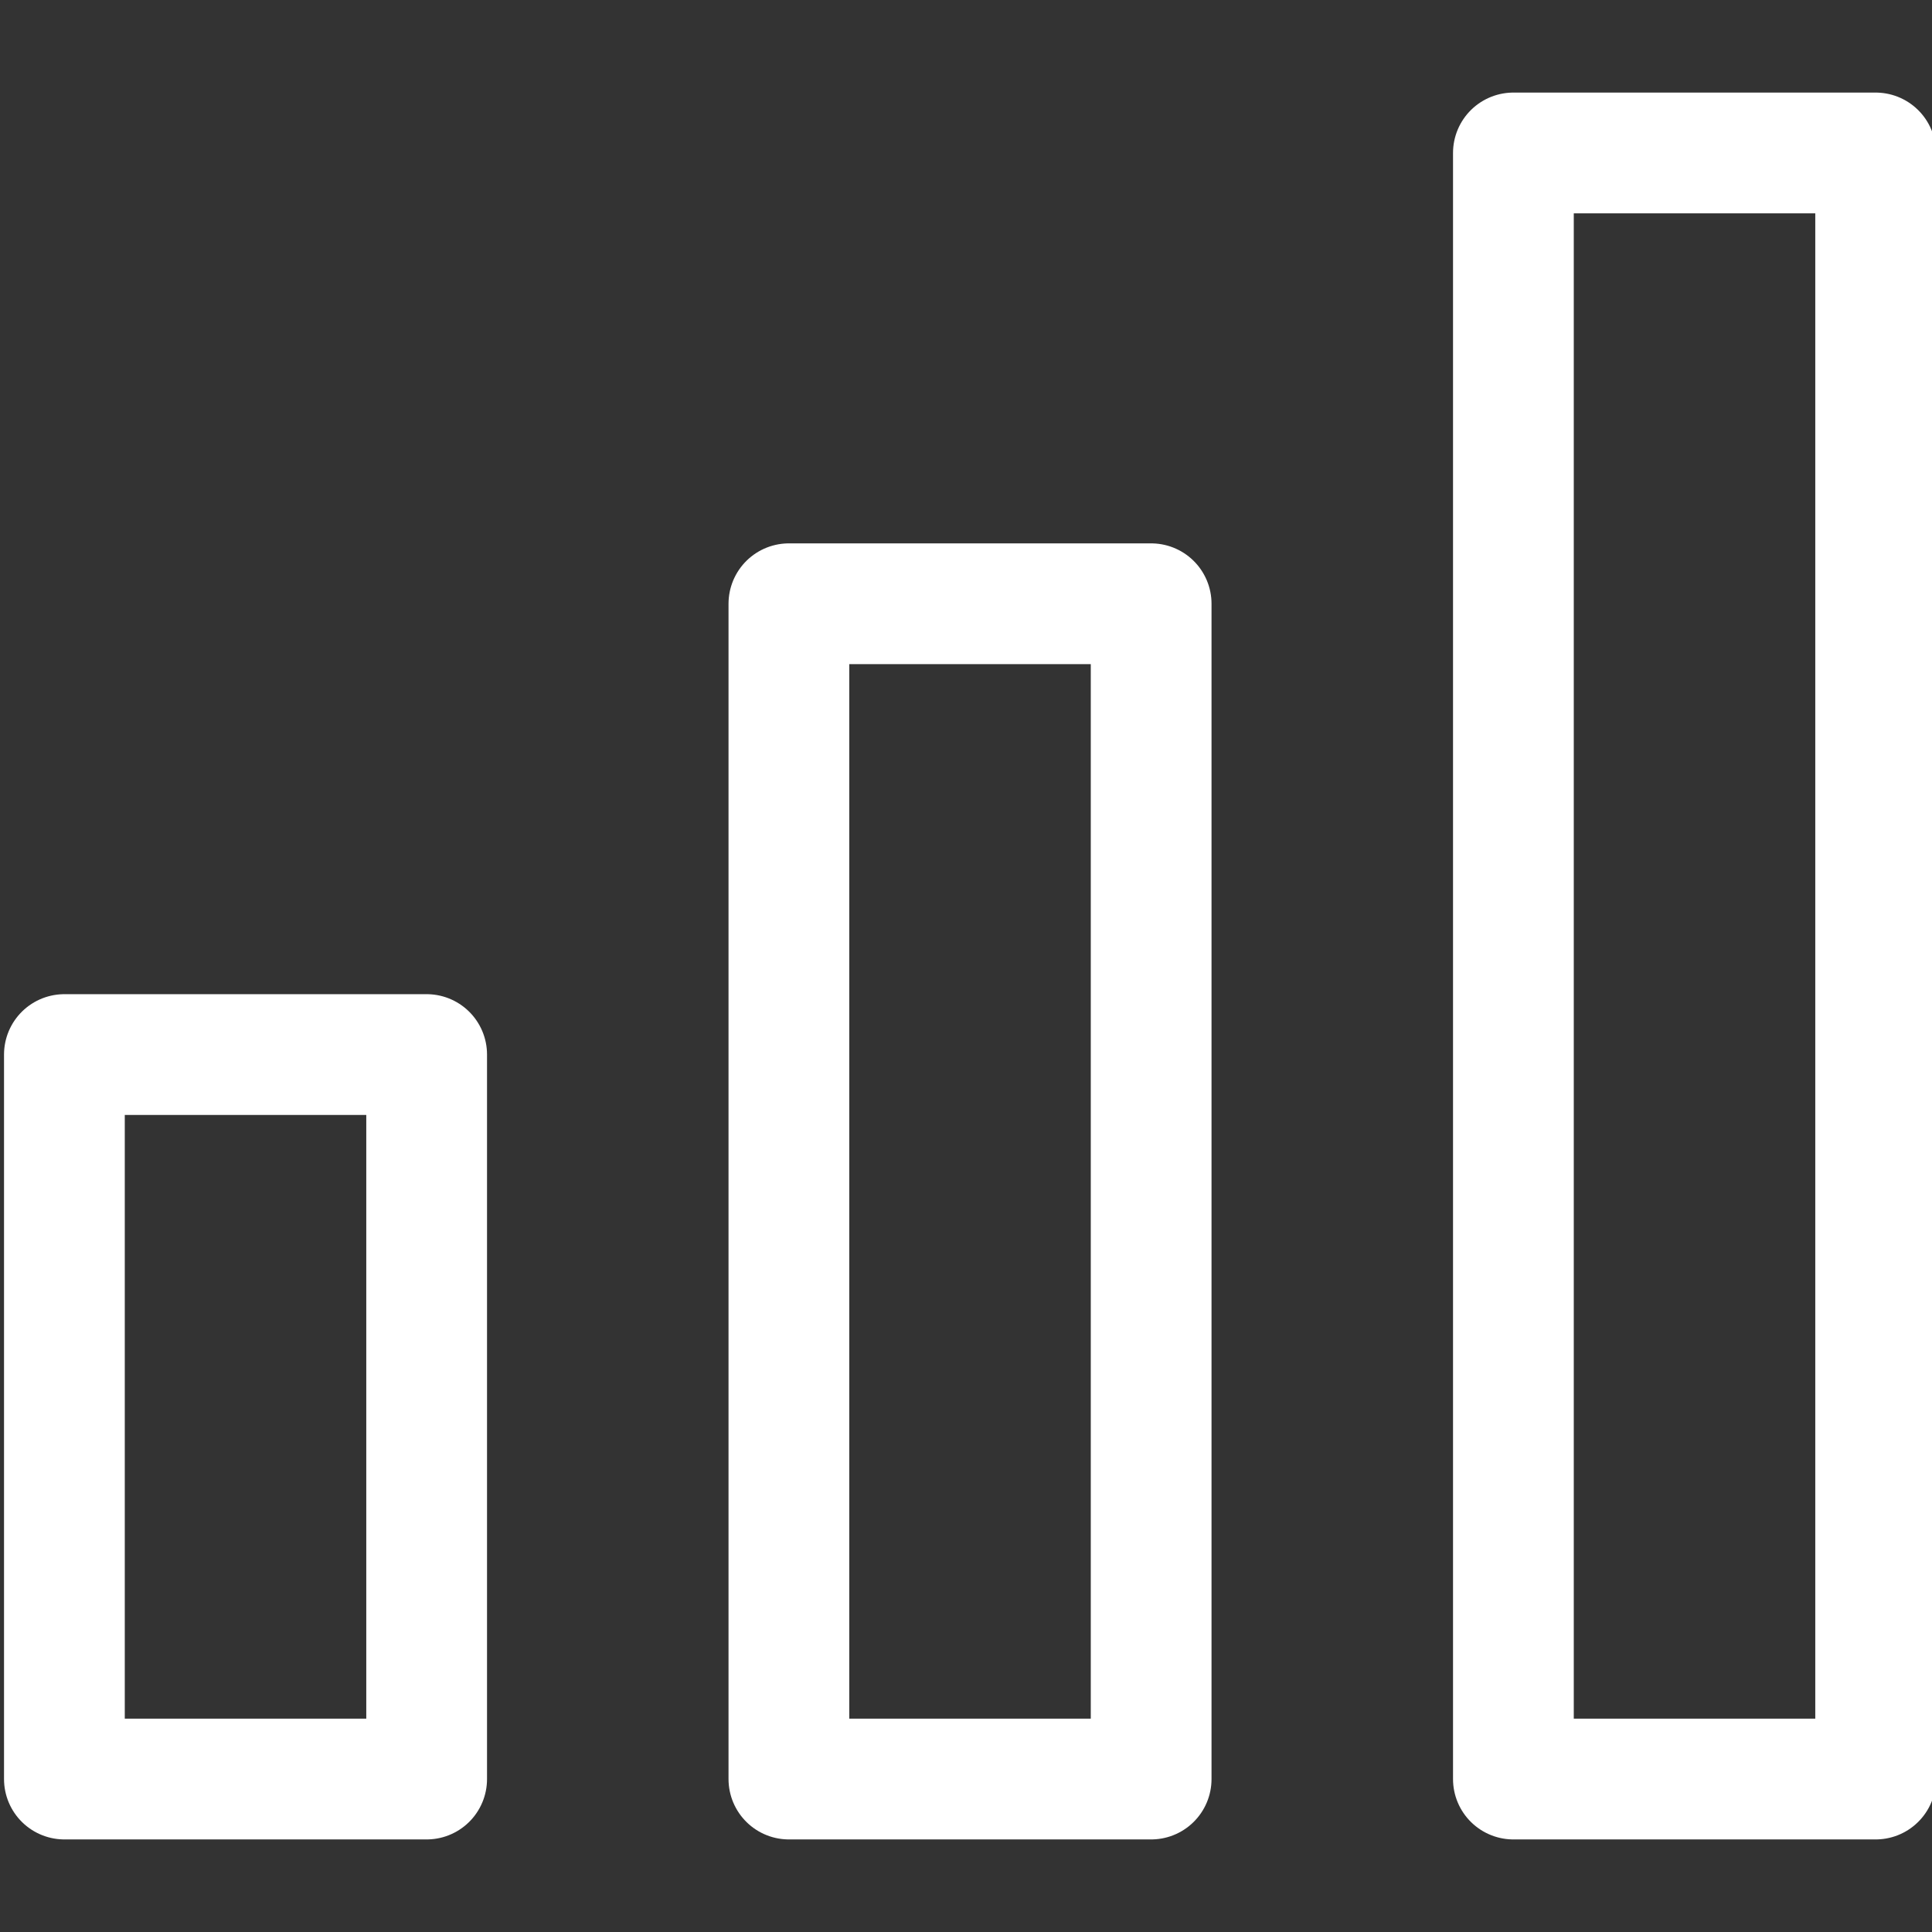 <?xml version="1.0" encoding="utf-8"?>
<!-- Generator: Adobe Illustrator 26.0.1, SVG Export Plug-In . SVG Version: 6.00 Build 0)  -->
<svg version="1.1" id="Layer_1" xmlns="http://www.w3.org/2000/svg" xmlns:xlink="http://www.w3.org/1999/xlink" x="0px" y="0px"
	 viewBox="0 0 24 24" style="enable-background:new 0 0 24 24;" xml:space="preserve">
<rect x="0" y="0" width="24" height="24" fill="#333333" stroke="none"/>
<style type="text/css">
	.st0{fill:none;stroke:#FFFFFF;stroke-width:1.5;stroke-linecap:round;stroke-linejoin:round;}
</style>
<g>
	<rect x="18.8" y="1.9" class="st0" width="4.5" height="20.2"/>
	<rect x="9.8" y="7.5" class="st0" width="4.5" height="14.6"/>
	<rect x="0.8" y="13.1" class="st0" width="4.5" height="9"/>
</g>
</svg>
